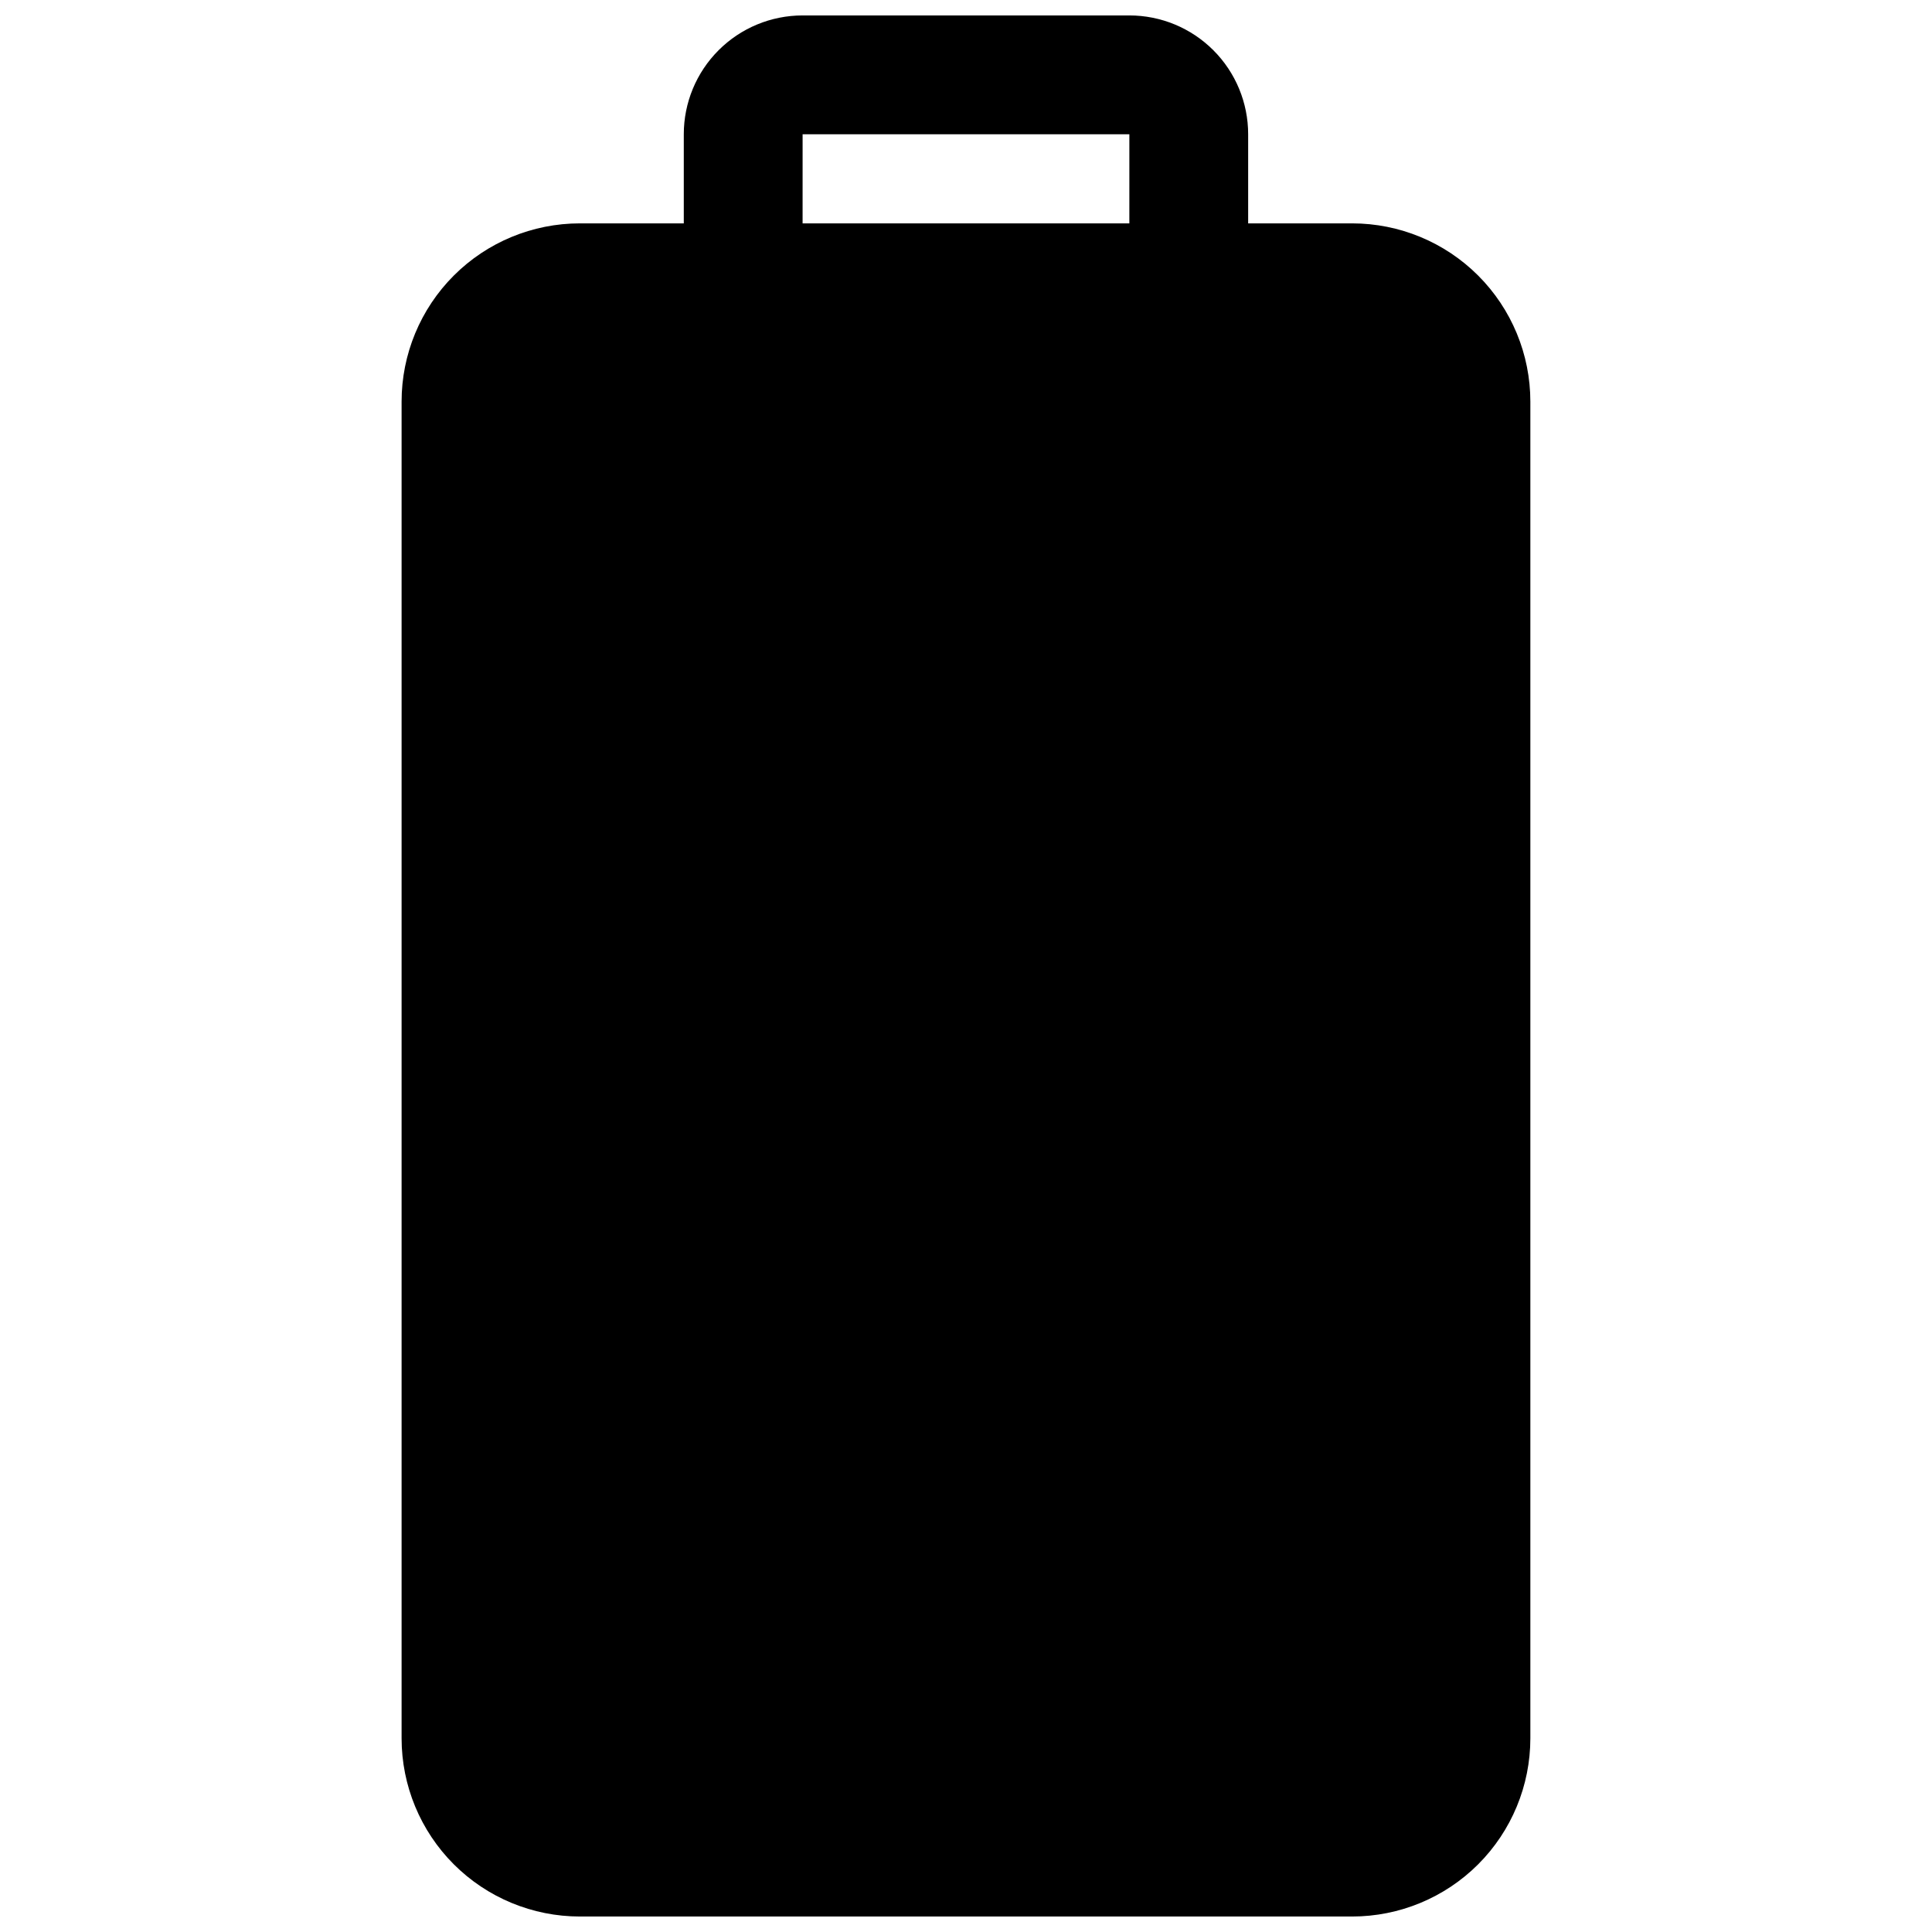<?xml version="1.0" encoding="UTF-8"?>
<!-- Uploaded to: ICON Repo, www.iconrepo.com, Generator: ICON Repo Mixer Tools -->
<svg width="800px" height="800px" version="1.1" viewBox="144 144 512 512" xmlns="http://www.w3.org/2000/svg">
 <defs>
  <clipPath id="a">
   <path d="m250 148.09h300v503.81h-300z"/>
  </clipPath>
 </defs>
 <g clip-path="url(#a)">
  <path d="m443.29 148.09h-86.594 0.004c-8.352 0-16.359 3.316-22.266 9.223s-9.223 13.914-9.223 22.266v23.617h-27.551c-12.527 0-24.543 4.977-33.398 13.832-8.859 8.859-13.836 20.871-13.836 33.398v354.24c0 12.527 4.977 24.539 13.836 33.398 8.855 8.855 20.871 13.832 33.398 13.832h204.67c12.527 0 24.539-4.977 33.398-13.832 8.855-8.859 13.832-20.871 13.832-33.398v-354.24c0-12.527-4.977-24.539-13.832-33.398-8.859-8.855-20.871-13.832-33.398-13.832h-27.555v-23.617c0-8.352-3.316-16.359-9.223-22.266-5.902-5.906-13.914-9.223-22.266-9.223zm0 55.105h-86.594l0.004-23.617h86.594z"/>
 </g>
</svg>